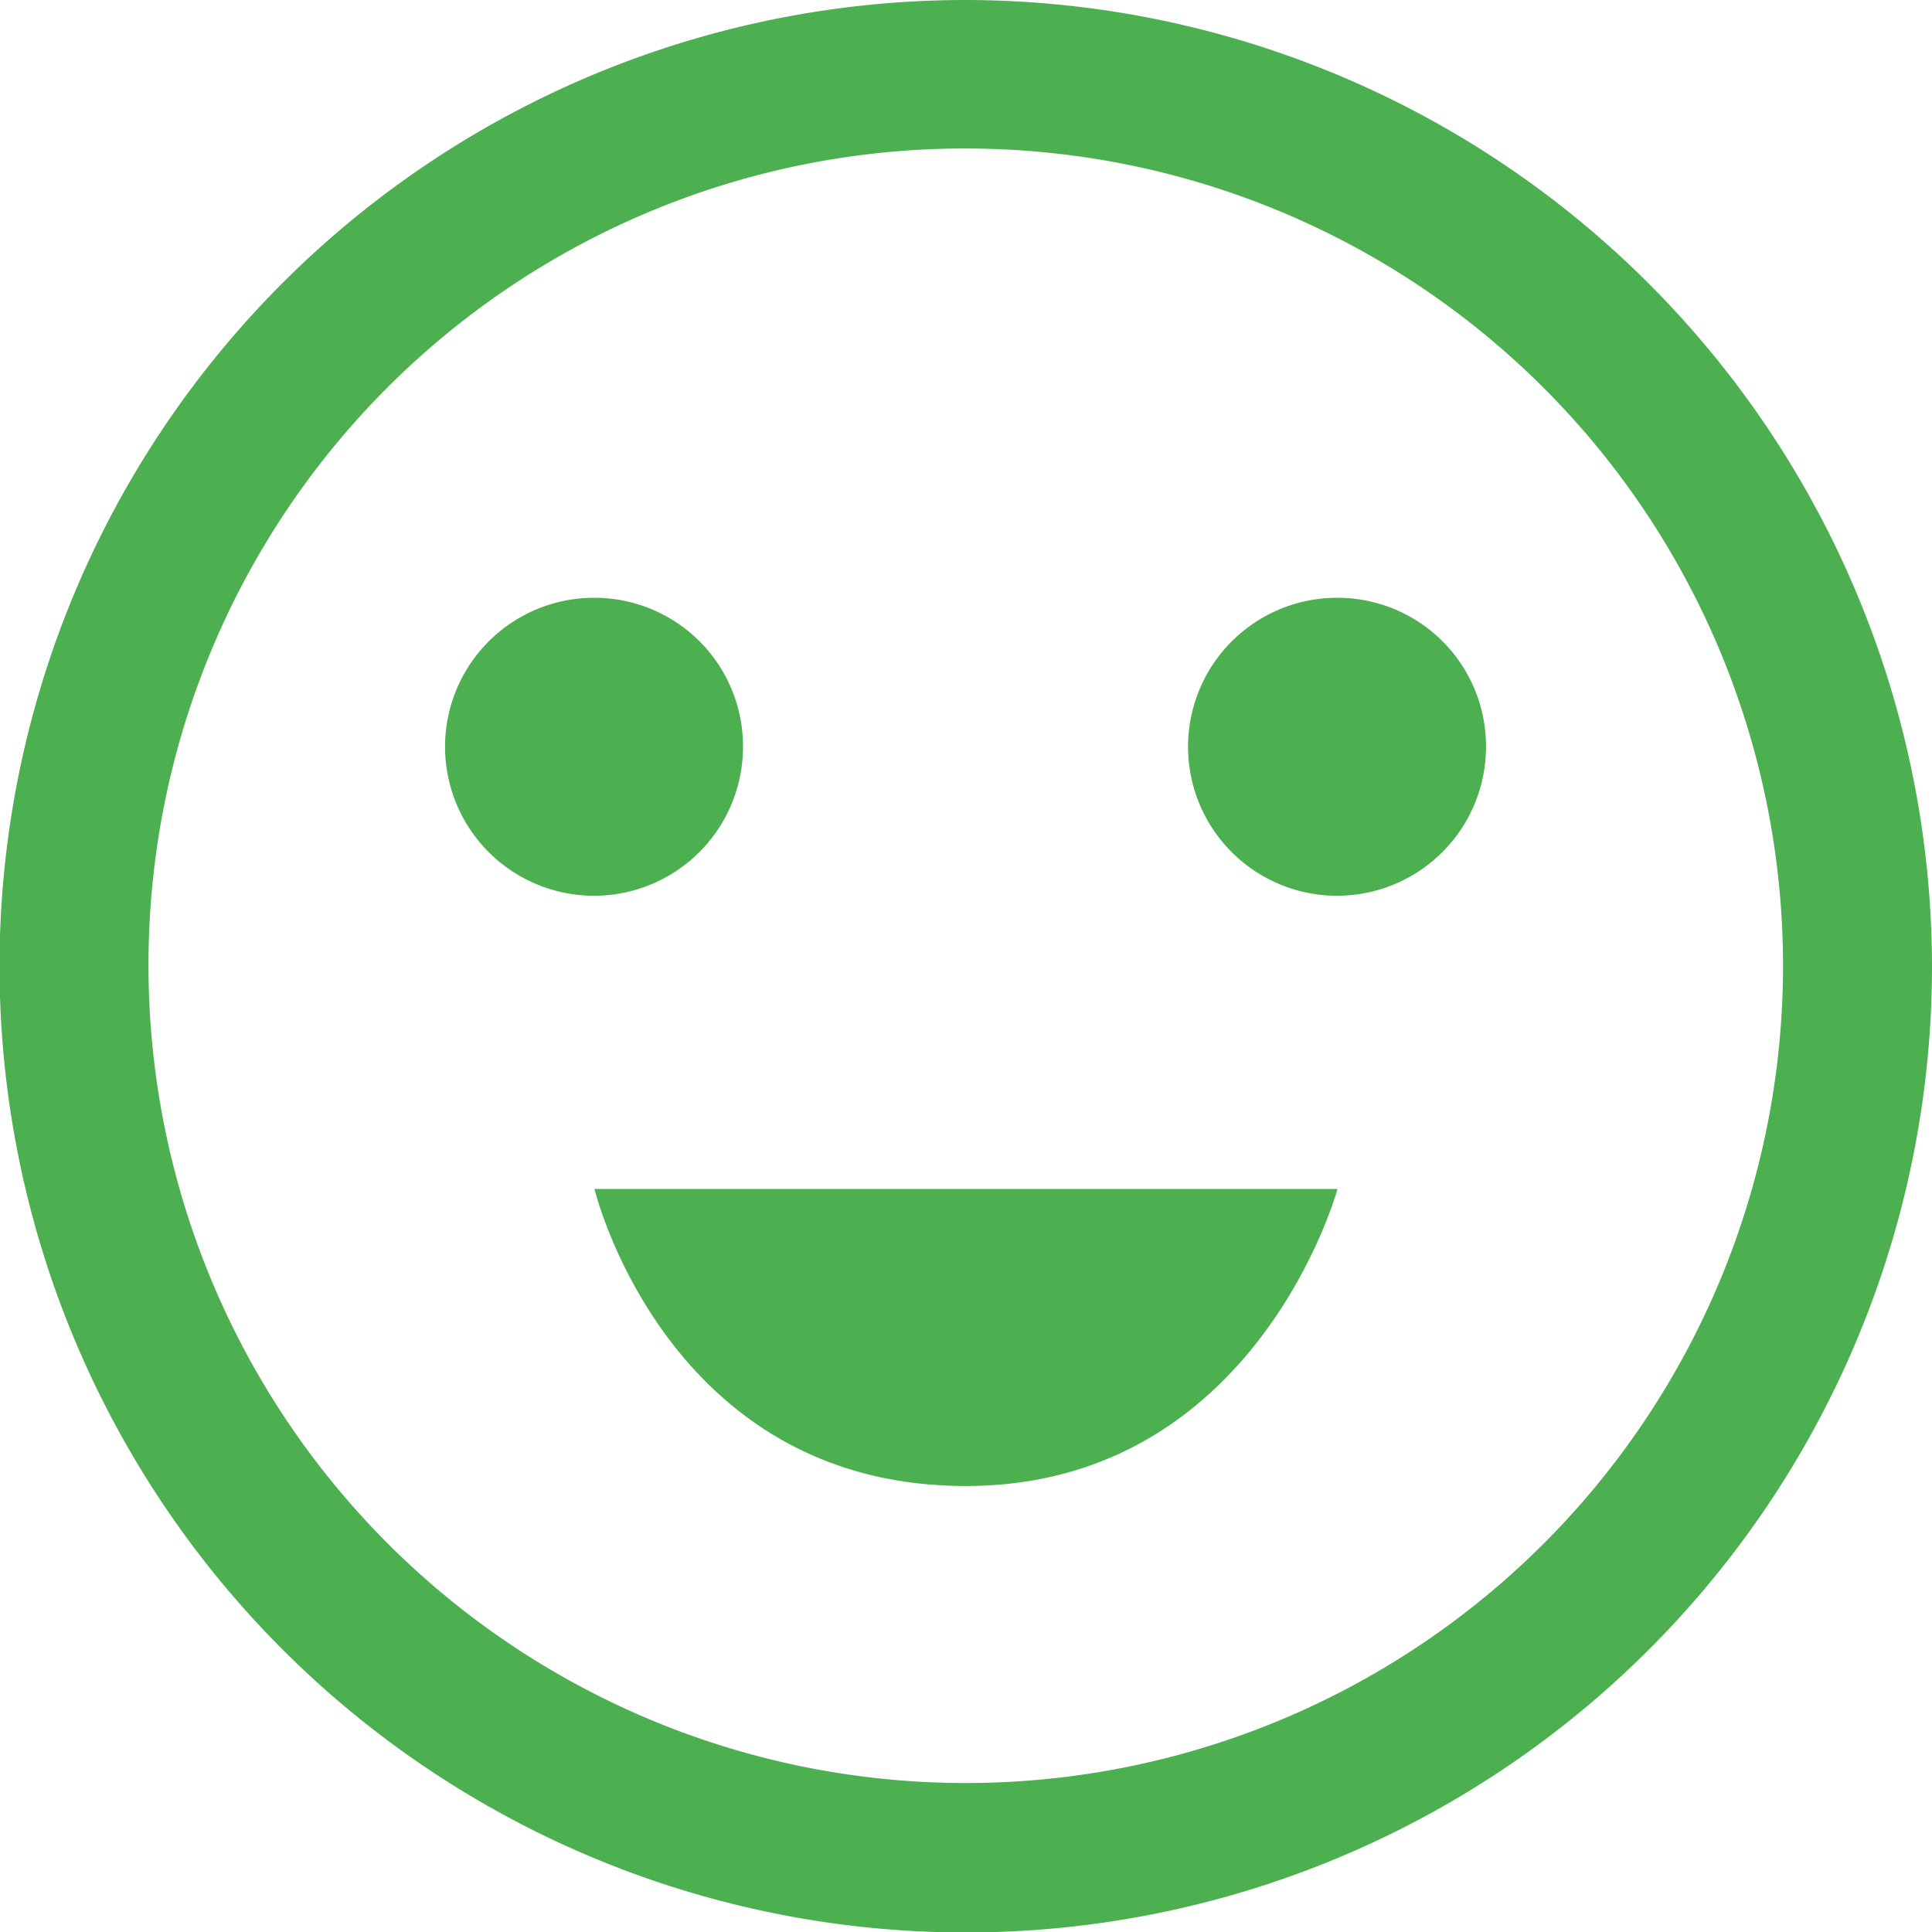 <svg xmlns="http://www.w3.org/2000/svg" viewBox="0 0 41.11 41.11"><defs><style>.cls-1{fill:#4caf50;}</style></defs><title>sangatmudah-flatAsset 4</title><g id="Layer_2" data-name="Layer 2"><g id="Layer_8" data-name="Layer 8"><path class="cls-1" d="M20.55,0A20.56,20.56,0,1,0,41.11,20.55,20.59,20.59,0,0,0,20.55,0Zm0,3.16A17.39,17.39,0,1,1,3.16,20.55,17.36,17.36,0,0,1,20.55,3.16Zm-7.9,9.56a3.17,3.17,0,1,0,3.16,3.16A3.16,3.16,0,0,0,12.65,12.72Zm15.81,0a3.17,3.17,0,1,0,3.16,3.16A3.16,3.16,0,0,0,28.46,12.72ZM12.65,25.3s1.52,6.32,7.9,6.32c6.19,0,7.91-6.32,7.91-6.32Z"/></g></g></svg>